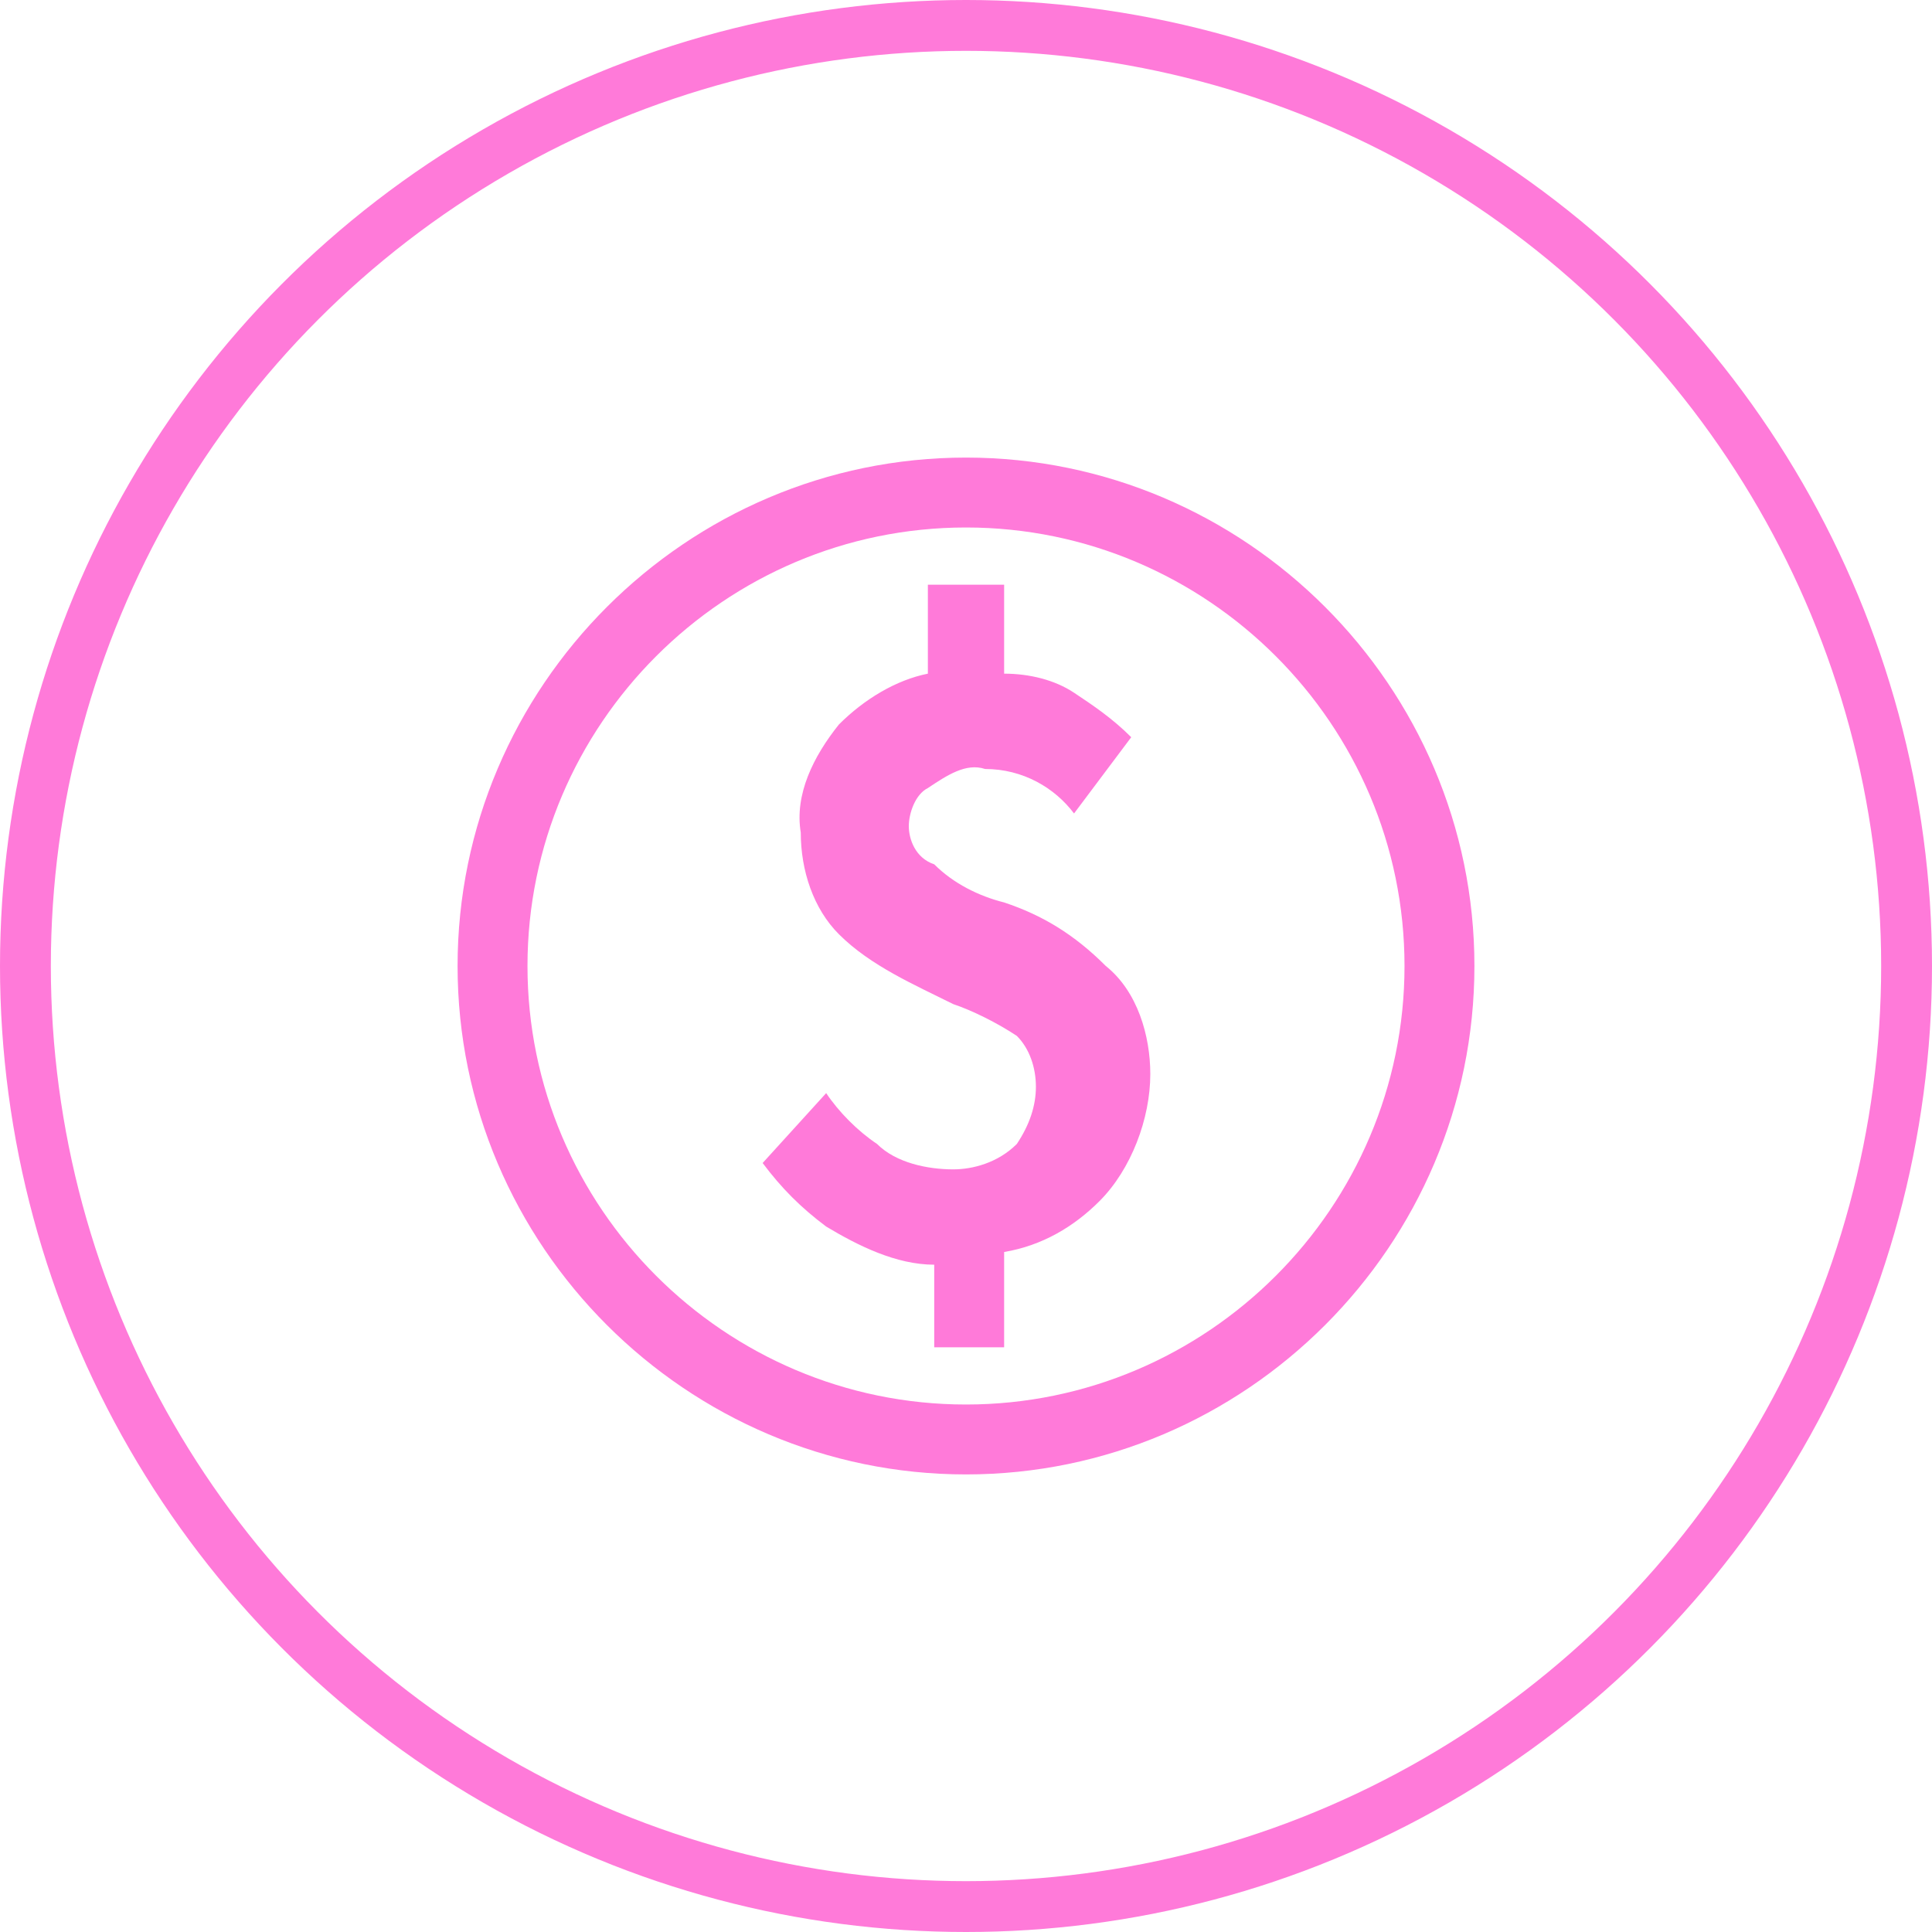 <?xml version="1.0" encoding="UTF-8"?> <svg xmlns="http://www.w3.org/2000/svg" width="76" height="76" viewBox="0 0 76 76" fill="none"><path d="M39.5 35.5C38.5 35.25 37.5 34.75 36.75 34C36 33.75 35.75 33 35.75 32.5C35.75 32 36 31.25 36.5 31C37.25 30.5 38 30 38.75 30.25C40.25 30.25 41.5 31 42.25 32L44.5 29C43.75 28.25 43 27.75 42.25 27.25C41.5 26.75 40.5 26.5 39.5 26.5V23H36.5V26.5C35.25 26.75 34 27.5 33 28.5C32 29.75 31.25 31.25 31.5 32.75C31.5 34.25 32 35.75 33 36.75C34.25 38 36 38.75 37.5 39.5C38.25 39.75 39.25 40.25 40 40.75C40.5 41.25 40.75 42 40.75 42.75C40.75 43.5 40.5 44.25 40 45C39.25 45.75 38.25 46 37.5 46C36.5 46 35.25 45.75 34.5 45C33.75 44.5 33 43.75 32.5 43L30 45.75C30.75 46.75 31.5 47.5 32.5 48.25C33.75 49 35.25 49.75 36.75 49.75V53H39.5V49.25C41 49 42.25 48.25 43.25 47.25C44.5 46 45.25 44 45.25 42.25C45.25 40.75 44.75 39 43.5 38C42.25 36.75 41 36 39.5 35.5ZM38 18C27 18 18 27 18 38C18 49 27 58 38 58C49 58 58 49 58 38C58 27 49 18 38 18ZM38 55.25C28.5 55.25 20.75 47.5 20.75 38C20.75 28.5 28.5 20.75 38 20.75C47.5 20.75 55.25 28.5 55.25 38C55.25 47.5 47.5 55.25 38 55.25Z" fill="#FF7AD9"></path><circle cx="38" cy="38" r="37" stroke="#FF7AD9" stroke-width="2"></circle></svg> 